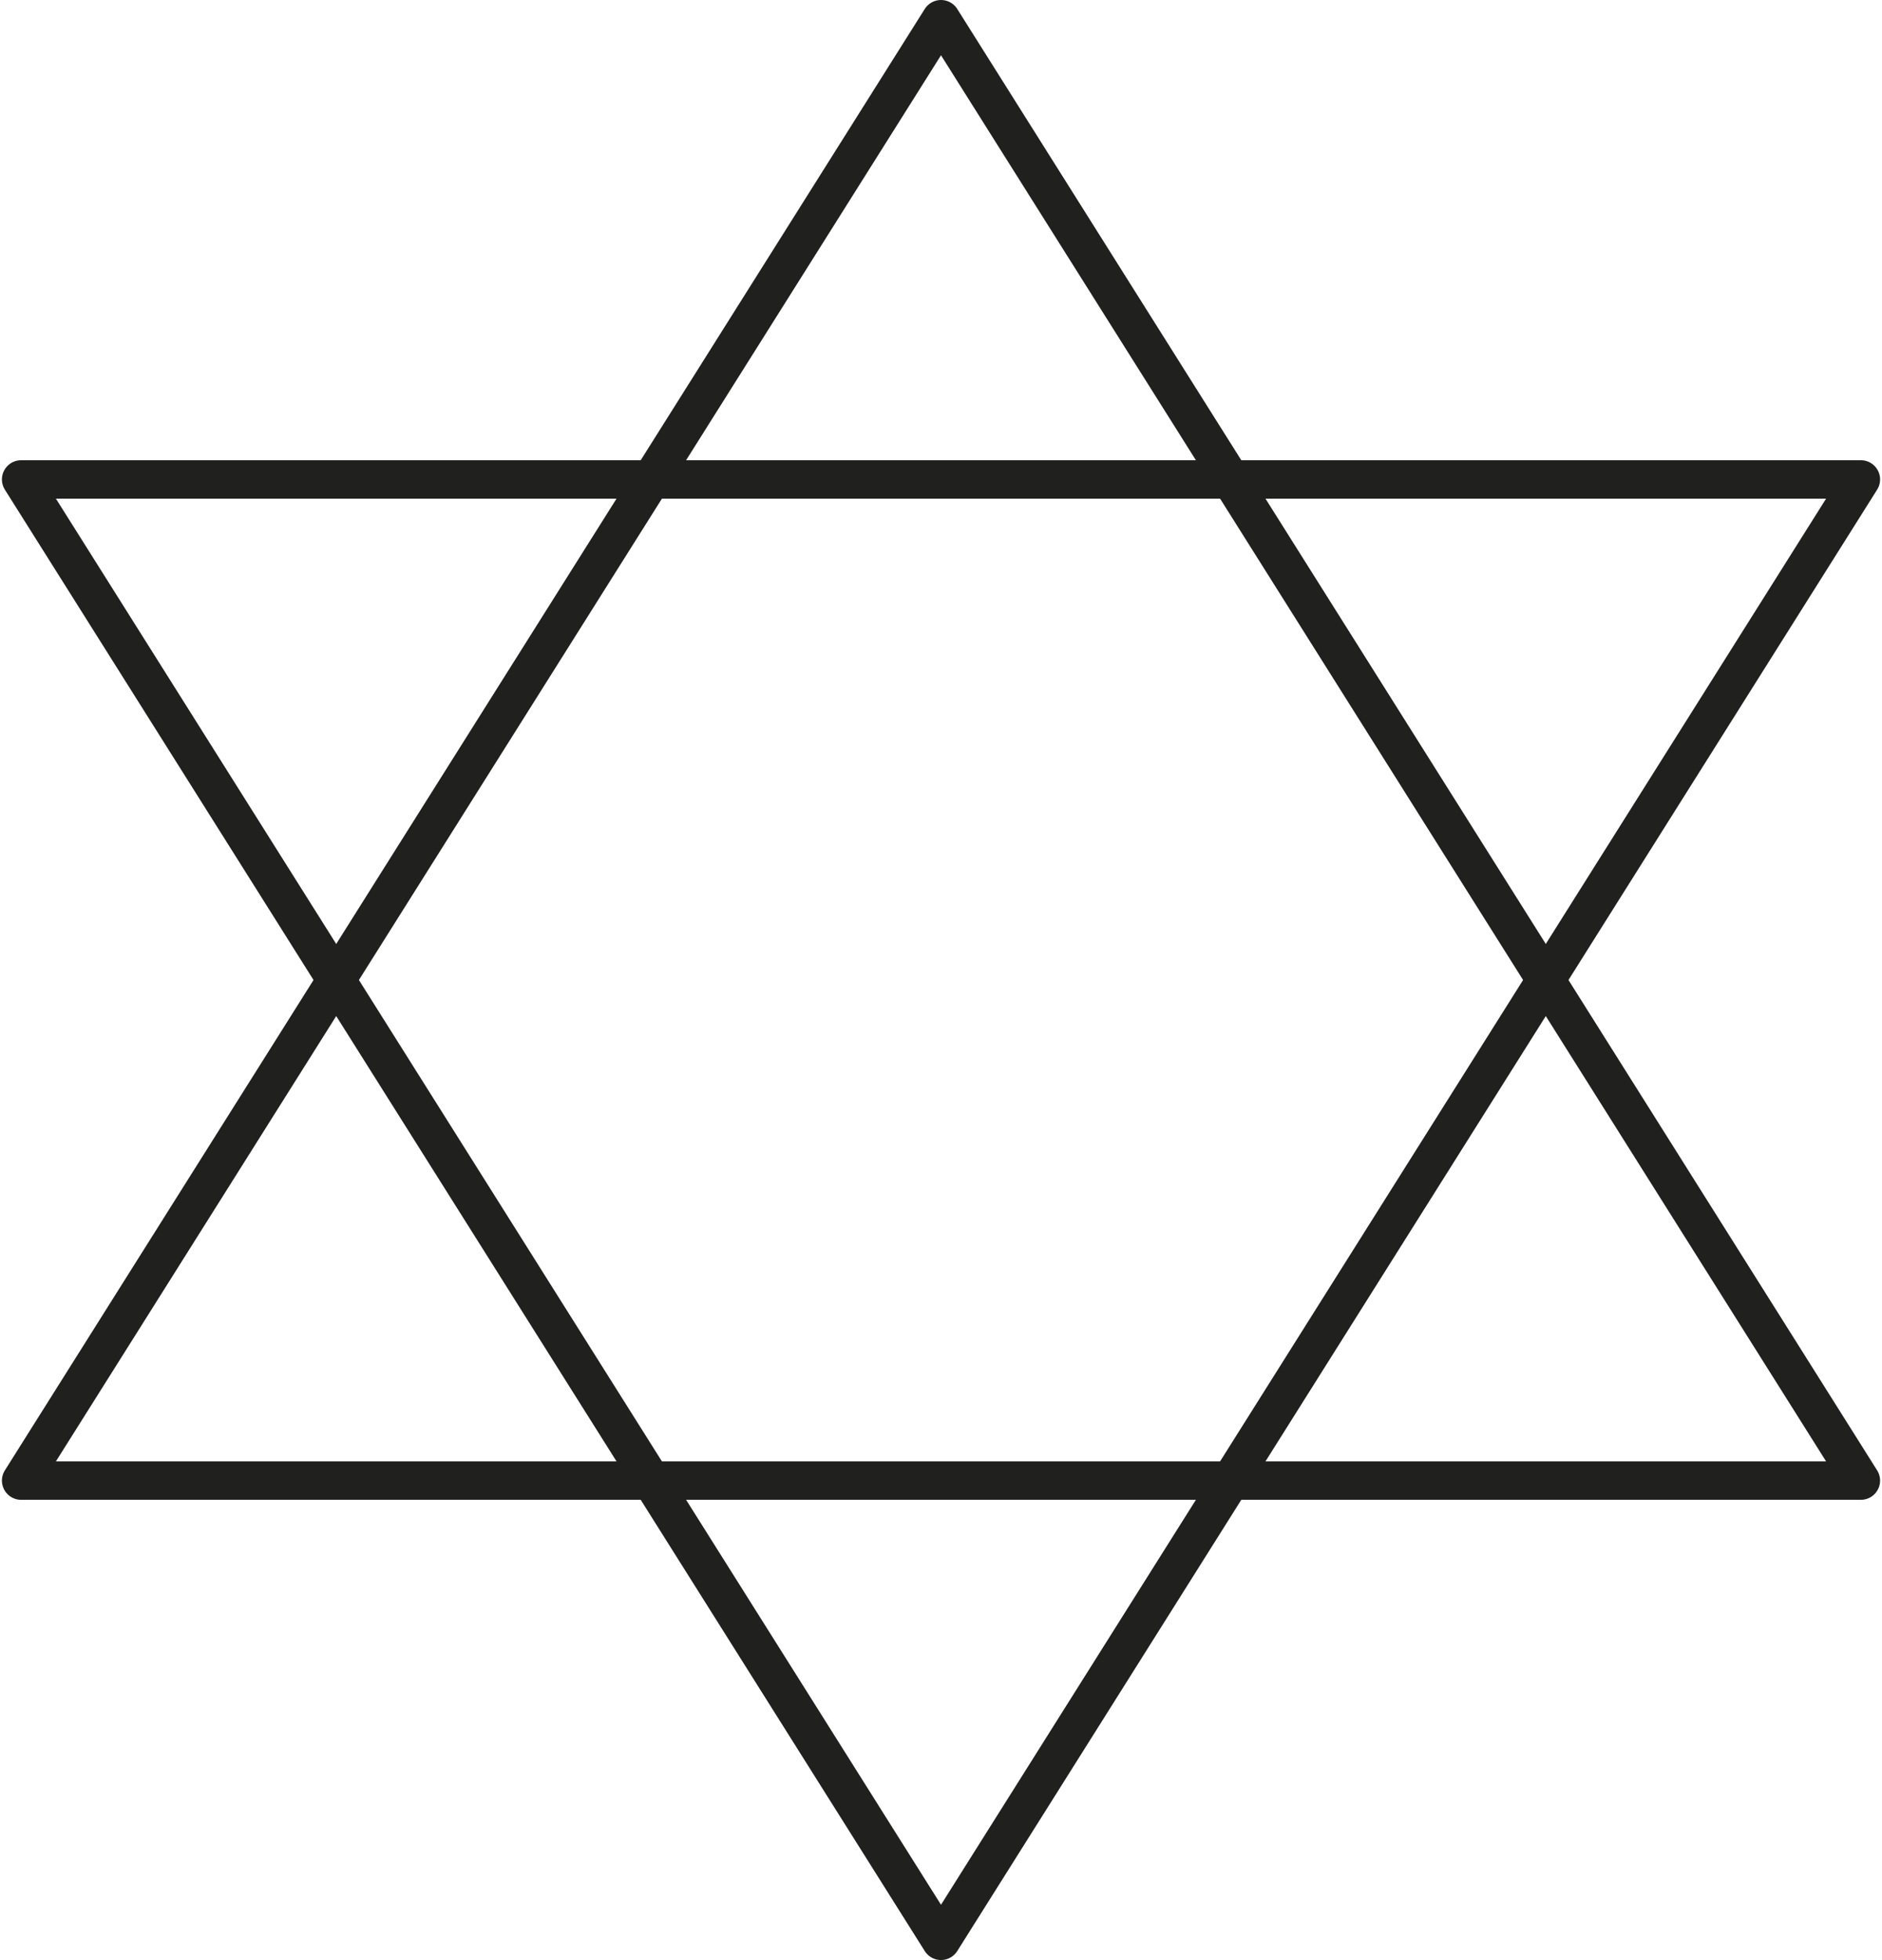 <?xml version="1.0" encoding="UTF-8"?>
<svg width="98px" height="102px" viewBox="0 0 98 102" version="1.1" xmlns="http://www.w3.org/2000/svg" xmlns:xlink="http://www.w3.org/1999/xlink">
    <!-- Generator: Sketch 52.6 (67491) - http://www.bohemiancoding.com/sketch -->
    <title>Group</title>
    <desc>Created with Sketch.</desc>
    <g id="Page-1" stroke="none" stroke-width="1" fill="none" fill-rule="evenodd" stroke-linecap="round" stroke-linejoin="round">
        <g id="iStock-1183371897" transform="translate(-24, -103)" stroke="#20211F" stroke-width="2">
            <g id="Group" transform="translate(23, 104)">
                <polygon id="Path" points="50 1.42108547e-14 2.1 76.05 97.9 76.05"></polygon>
                <polygon id="Path" points="50 100 2.1 23.95 97.9 23.95"></polygon>
            </g>
        </g>
    </g>
</svg>